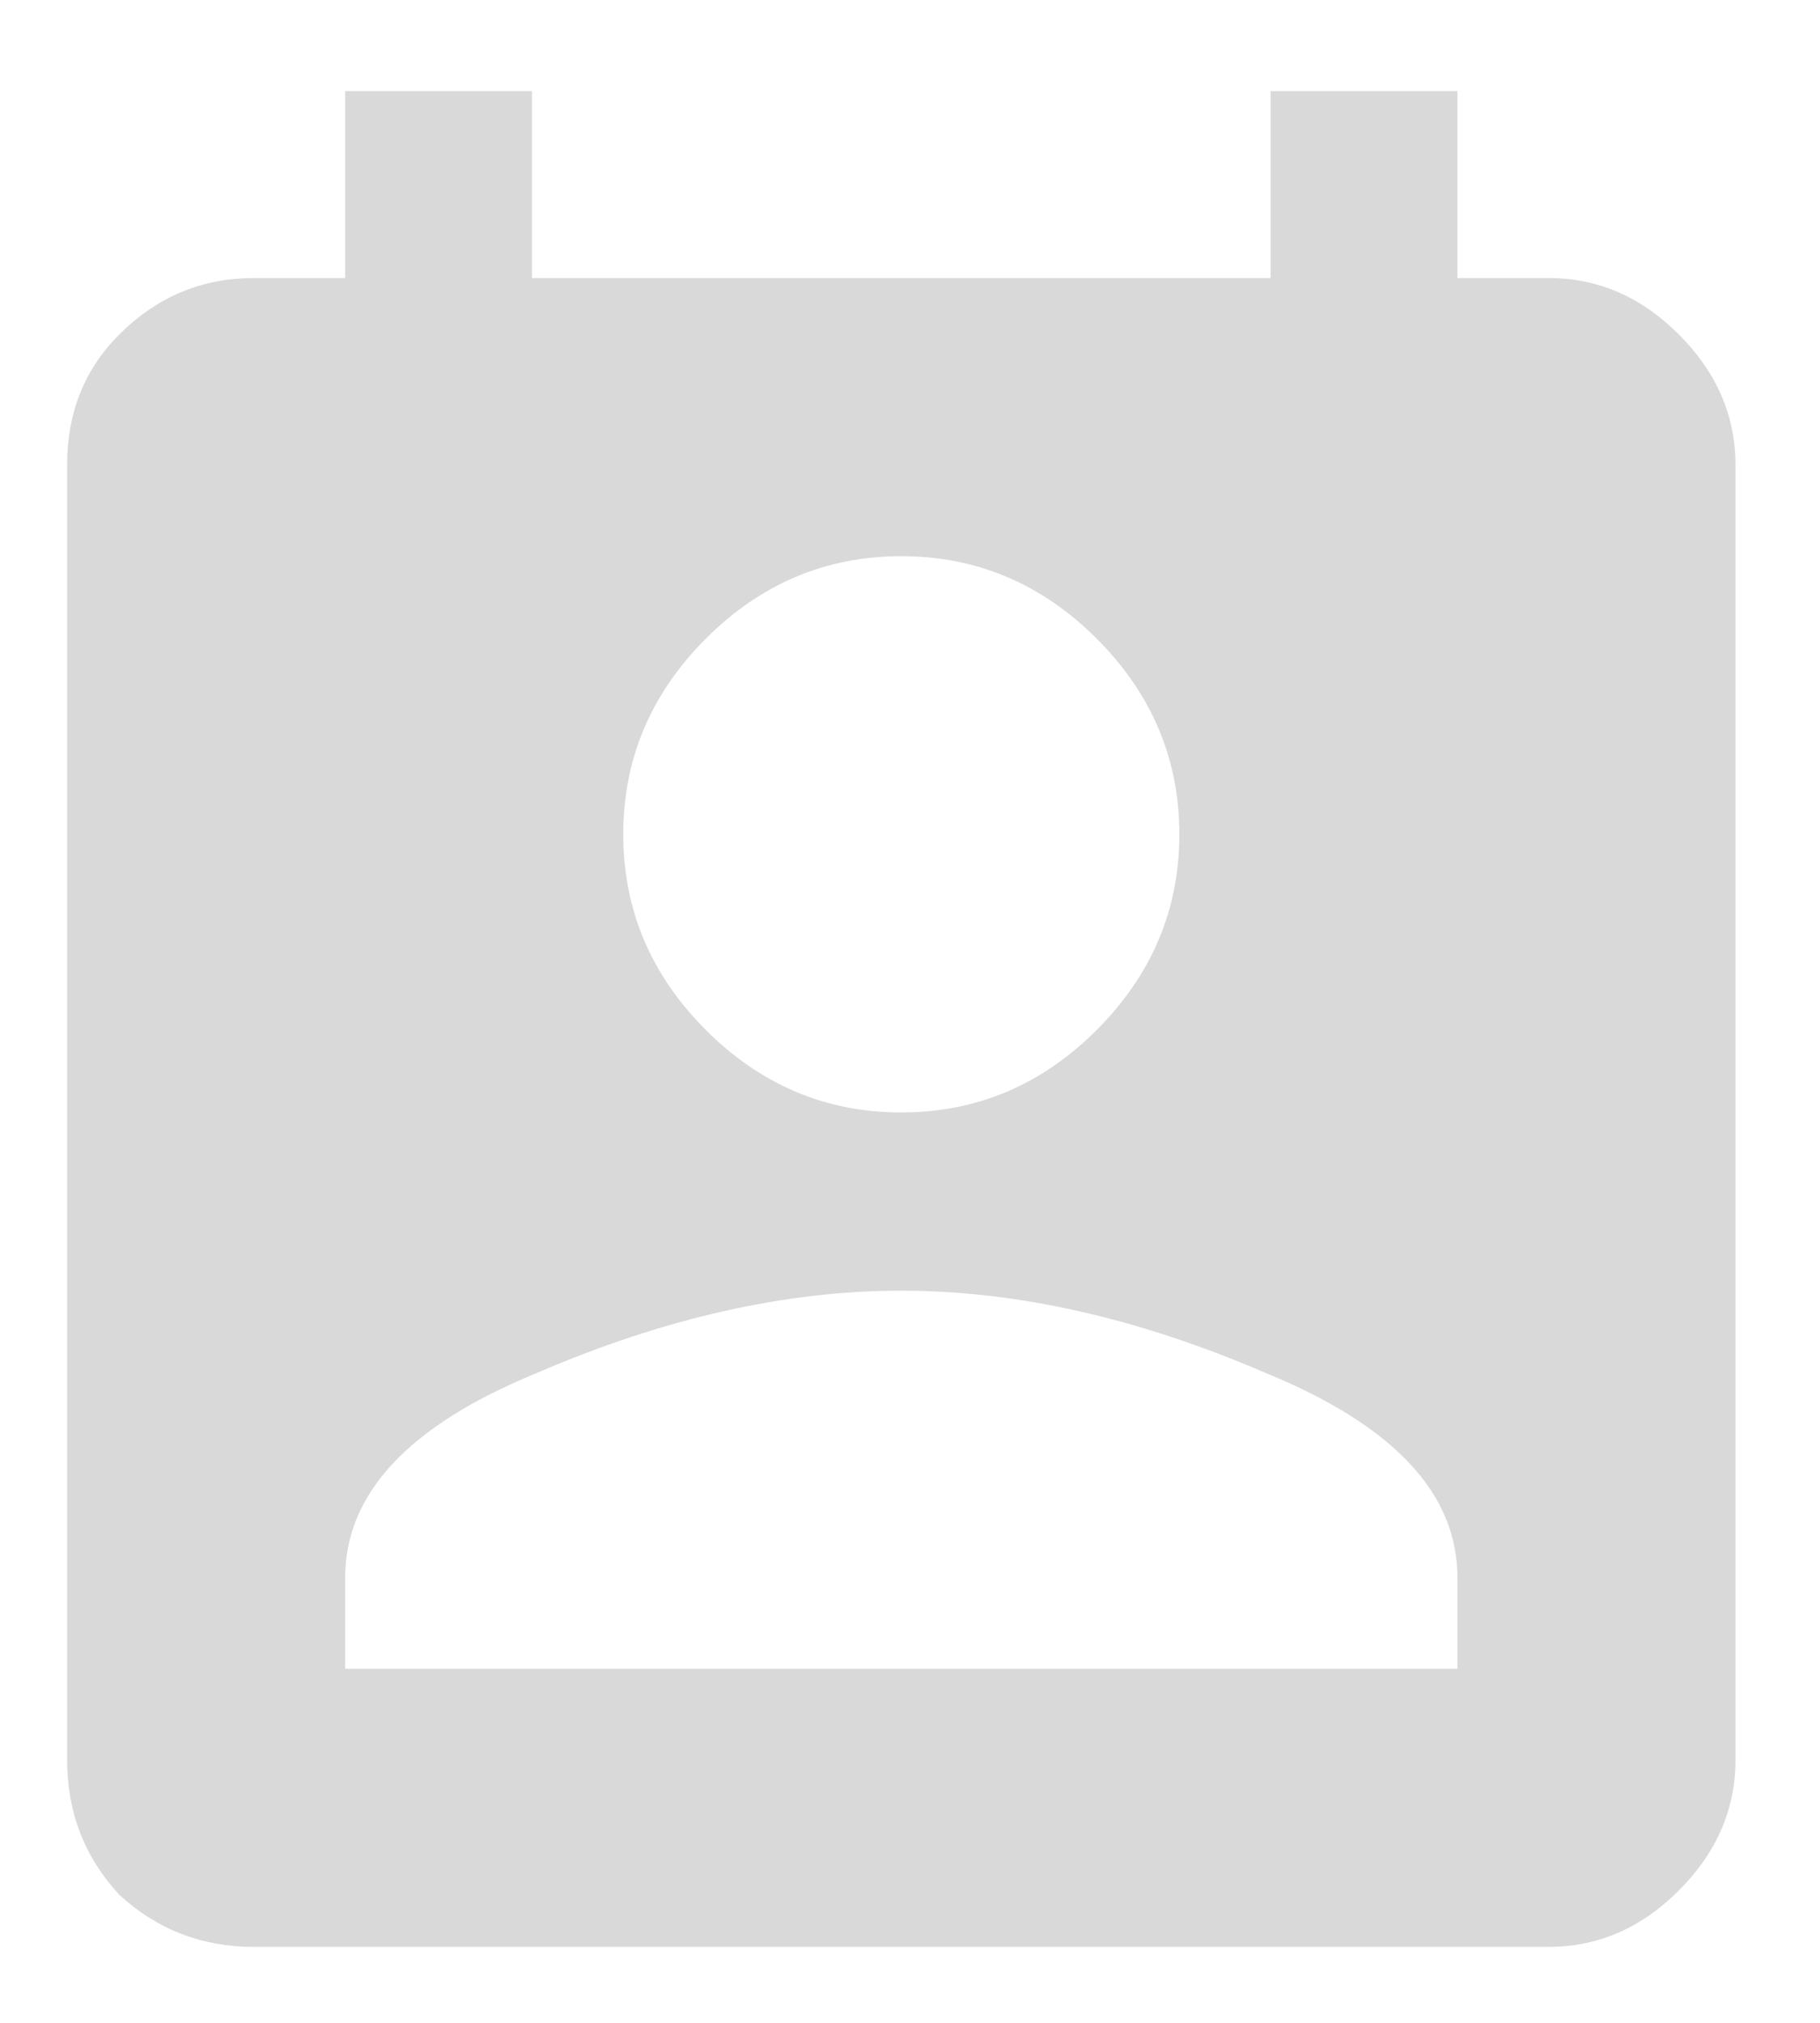 <?xml version="1.0" encoding="UTF-8"?> <svg xmlns="http://www.w3.org/2000/svg" width="18" height="20" viewBox="0 0 18 20" fill="none"><path d="M14.414 16.499V15.597C14.414 14.766 13.783 14.093 12.523 13.577C11.262 13.033 10.059 12.761 8.914 12.761C7.768 12.761 6.565 13.033 5.304 13.577C4.044 14.093 3.414 14.766 3.414 15.597V16.499H14.414ZM10.847 6.315C10.303 5.771 9.658 5.499 8.914 5.499C8.169 5.499 7.524 5.771 6.98 6.315C6.436 6.86 6.164 7.504 6.164 8.249C6.164 8.994 6.436 9.638 6.98 10.183C7.524 10.727 8.169 10.999 8.914 10.999C9.658 10.999 10.303 10.727 10.847 10.183C11.391 9.638 11.664 8.994 11.664 8.249C11.664 7.504 11.391 6.86 10.847 6.315ZM15.316 2.749C15.803 2.749 16.233 2.935 16.605 3.308C16.977 3.68 17.164 4.11 17.164 4.597V17.401C17.164 17.888 16.977 18.318 16.605 18.69C16.233 19.063 15.803 19.249 15.316 19.249H2.511C1.996 19.249 1.552 19.077 1.179 18.733C0.835 18.361 0.664 17.917 0.664 17.401V4.597C0.664 4.081 0.835 3.651 1.179 3.308C1.552 2.935 1.996 2.749 2.511 2.749H3.414V0.901H5.261V2.749H12.566V0.901H14.414V2.749H15.316Z" fill="#D9D9D9"></path></svg> 